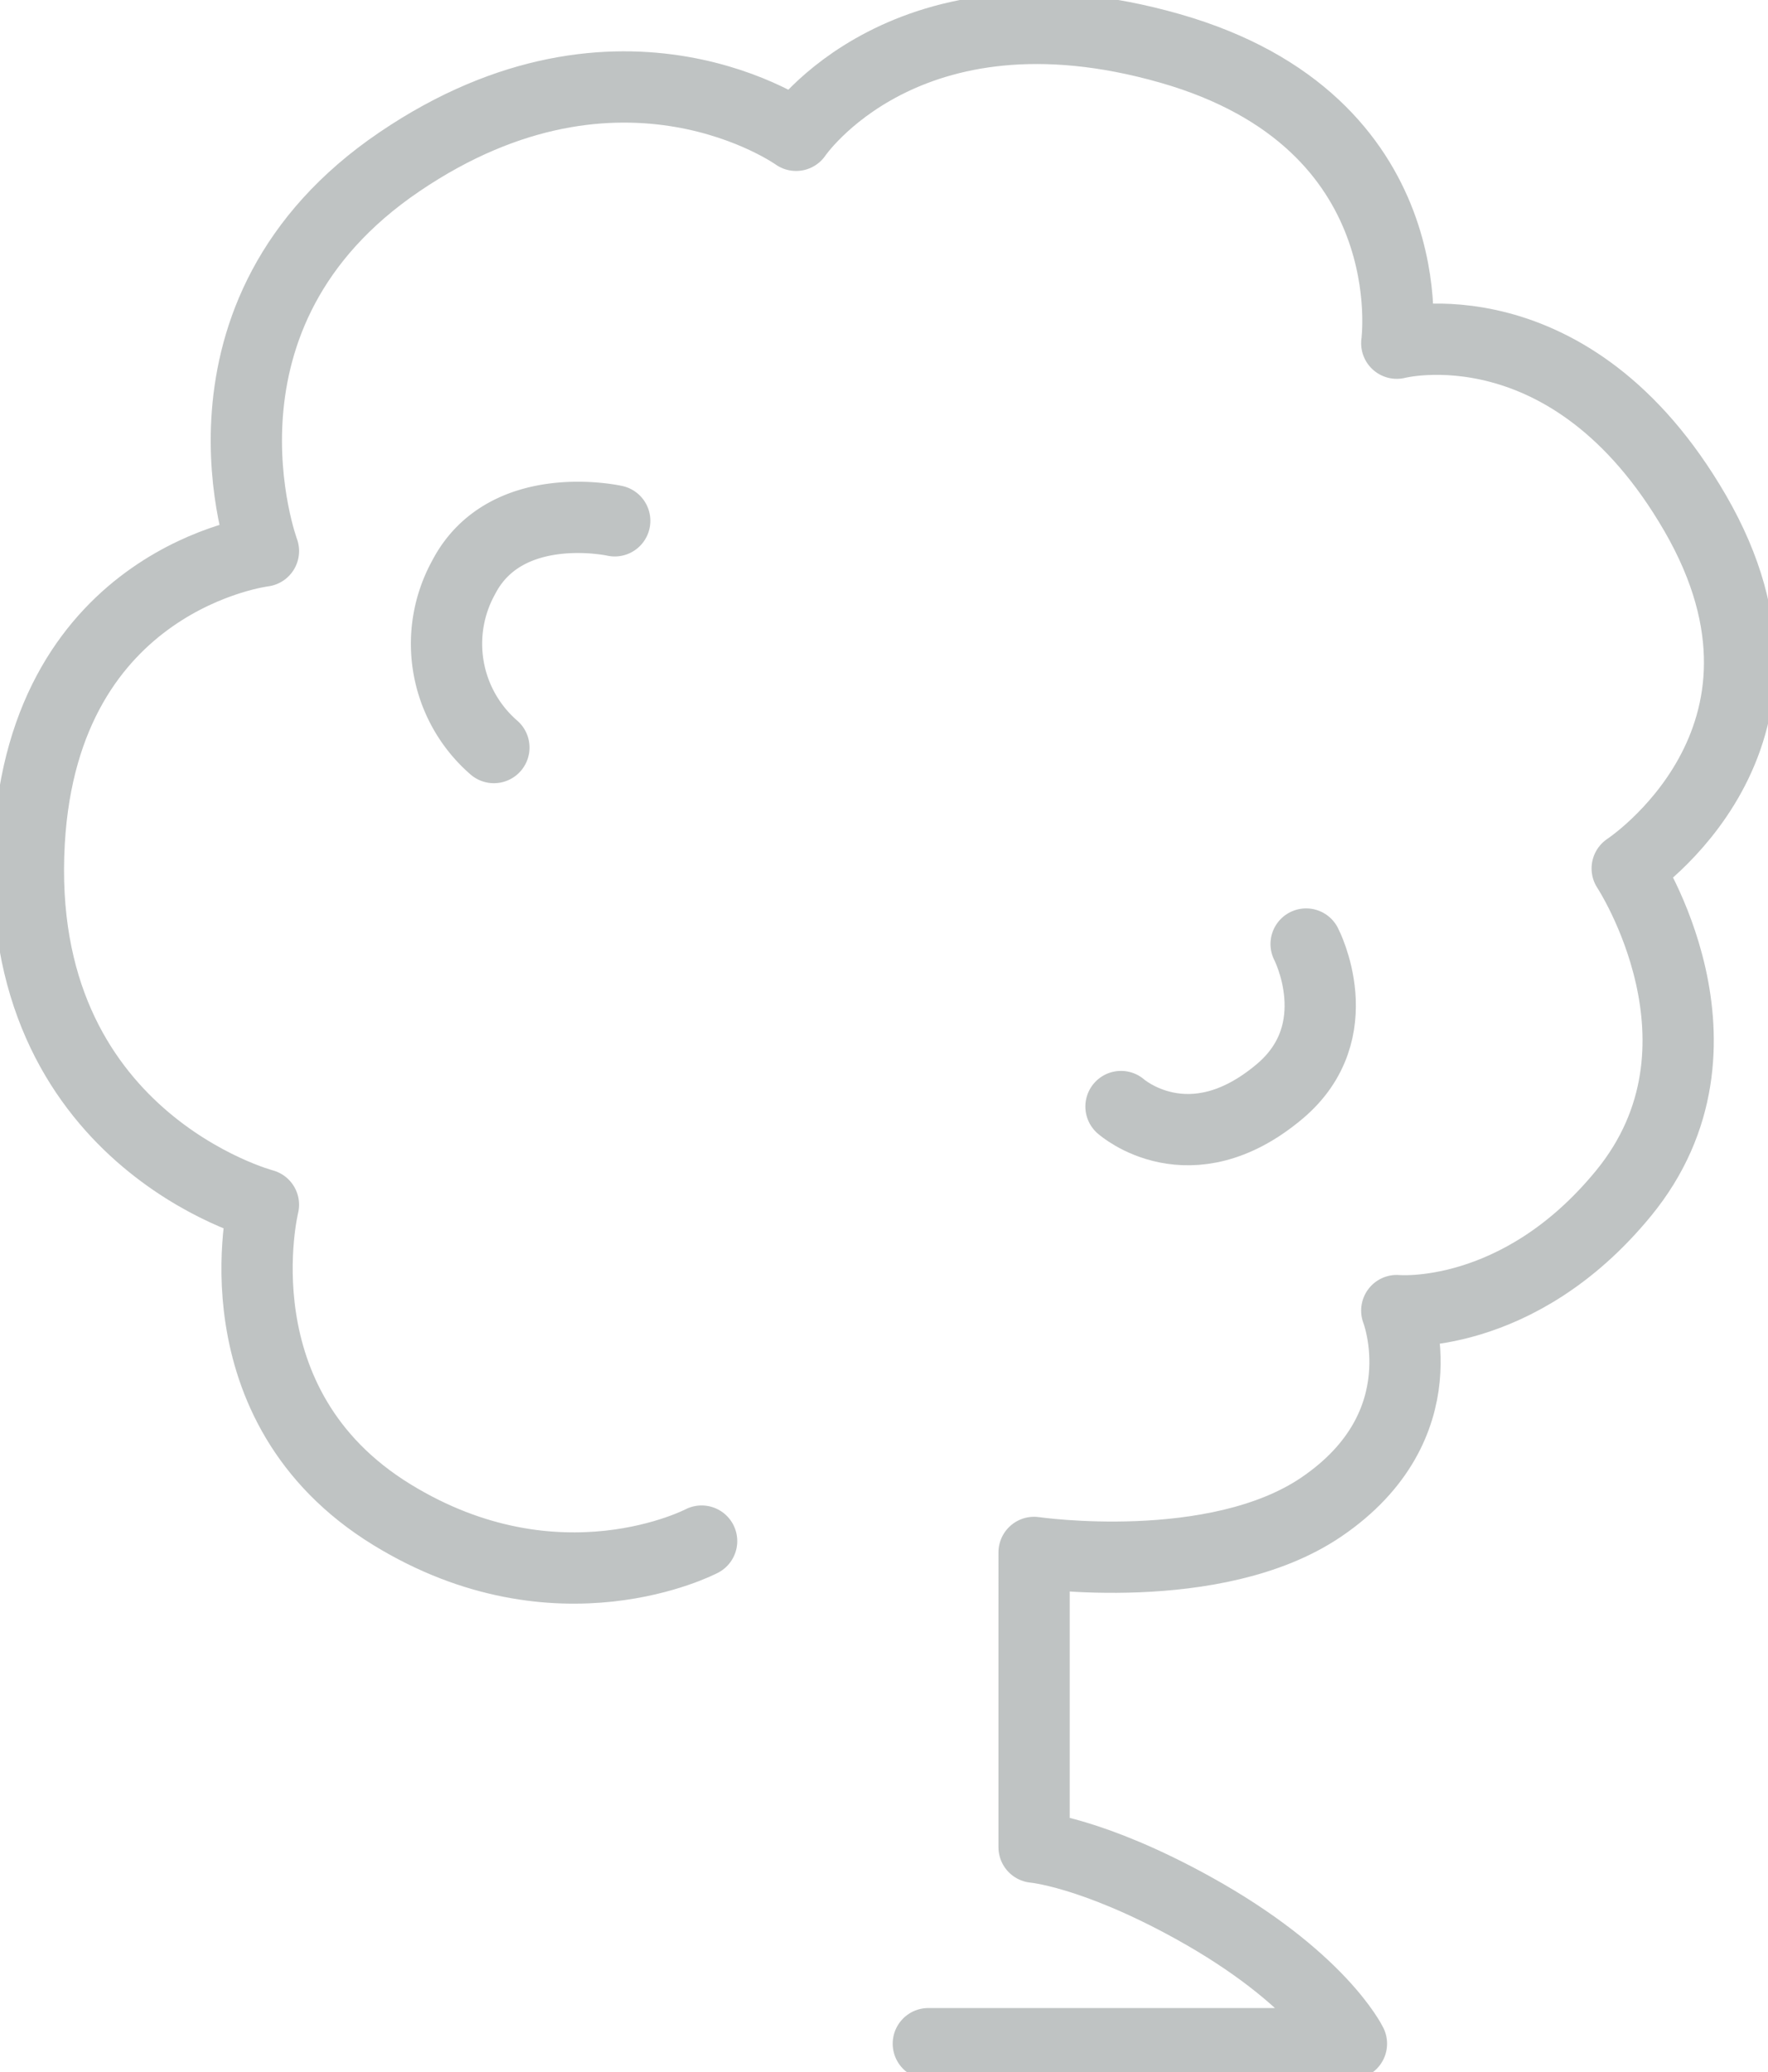 <svg id="グループ_26" data-name="グループ 26" xmlns="http://www.w3.org/2000/svg" xmlns:xlink="http://www.w3.org/1999/xlink" width="99.232" height="116.266" viewBox="0 0 99.232 116.266">
  <defs>
    <clipPath id="clip-path">
      <rect id="長方形_126" data-name="長方形 126" width="99.232" height="116.266" fill="none" stroke="#bfc3c3" stroke-width="4"/>
    </clipPath>
  </defs>
  <g id="グループ_25" data-name="グループ 25" transform="translate(0 0)">
    <g id="グループ_24" data-name="グループ 24" transform="translate(0 0)" clip-path="url(#clip-path)">
      <path id="パス_616" data-name="パス 616" d="M51.51,114.078H75.258s-1.8-3.711-8.906-7.634c-5.654-3.121-8.906-3.392-8.906-3.392V86.514S67.624,88,73.562,83.97c6.77-4.594,4.24-11.026,4.24-11.026s6.8.647,12.722-6.574c6.786-8.268.212-18.234.212-18.234s11.134-7.293,3.816-19.932c-7-12.086-16.75-9.54-16.75-9.54S79.543,6.257,65.08,2.124C50.238-2.116,44.088,7,44.088,7S34.336,0,21.826,8.486c-12.583,8.53-7.634,21.84-7.634,21.84S1.894,31.81,1.046,46.652C.095,63.3,14.192,67.006,14.192,67.006S11.4,78.258,21.4,84.394c9.328,5.724,17.386,1.484,17.386,1.484" transform="translate(0.594 0.593)" fill="none" stroke="#bfc3c3" stroke-linecap="round" stroke-linejoin="round" stroke-width="4"/>
      <path id="パス_617" data-name="パス 617" d="M18.39,31.127a7.705,7.705,0,0,1-1.7-9.542c2.359-4.548,8.482-3.18,8.482-3.18" transform="translate(9.33 10.818)" fill="none" stroke="#bfc3c3" stroke-linecap="round" stroke-linejoin="round" stroke-width="4"/>
      <path id="パス_618" data-name="パス 618" d="M39.471,42.348s3.838,3.419,8.906-.848c4.028-3.392,1.484-8.27,1.484-8.27" transform="translate(23.447 19.74)" fill="none" stroke="#bfc3c3" stroke-linecap="round" stroke-linejoin="round" stroke-width="4"/>
    </g>
  </g>
</svg>
